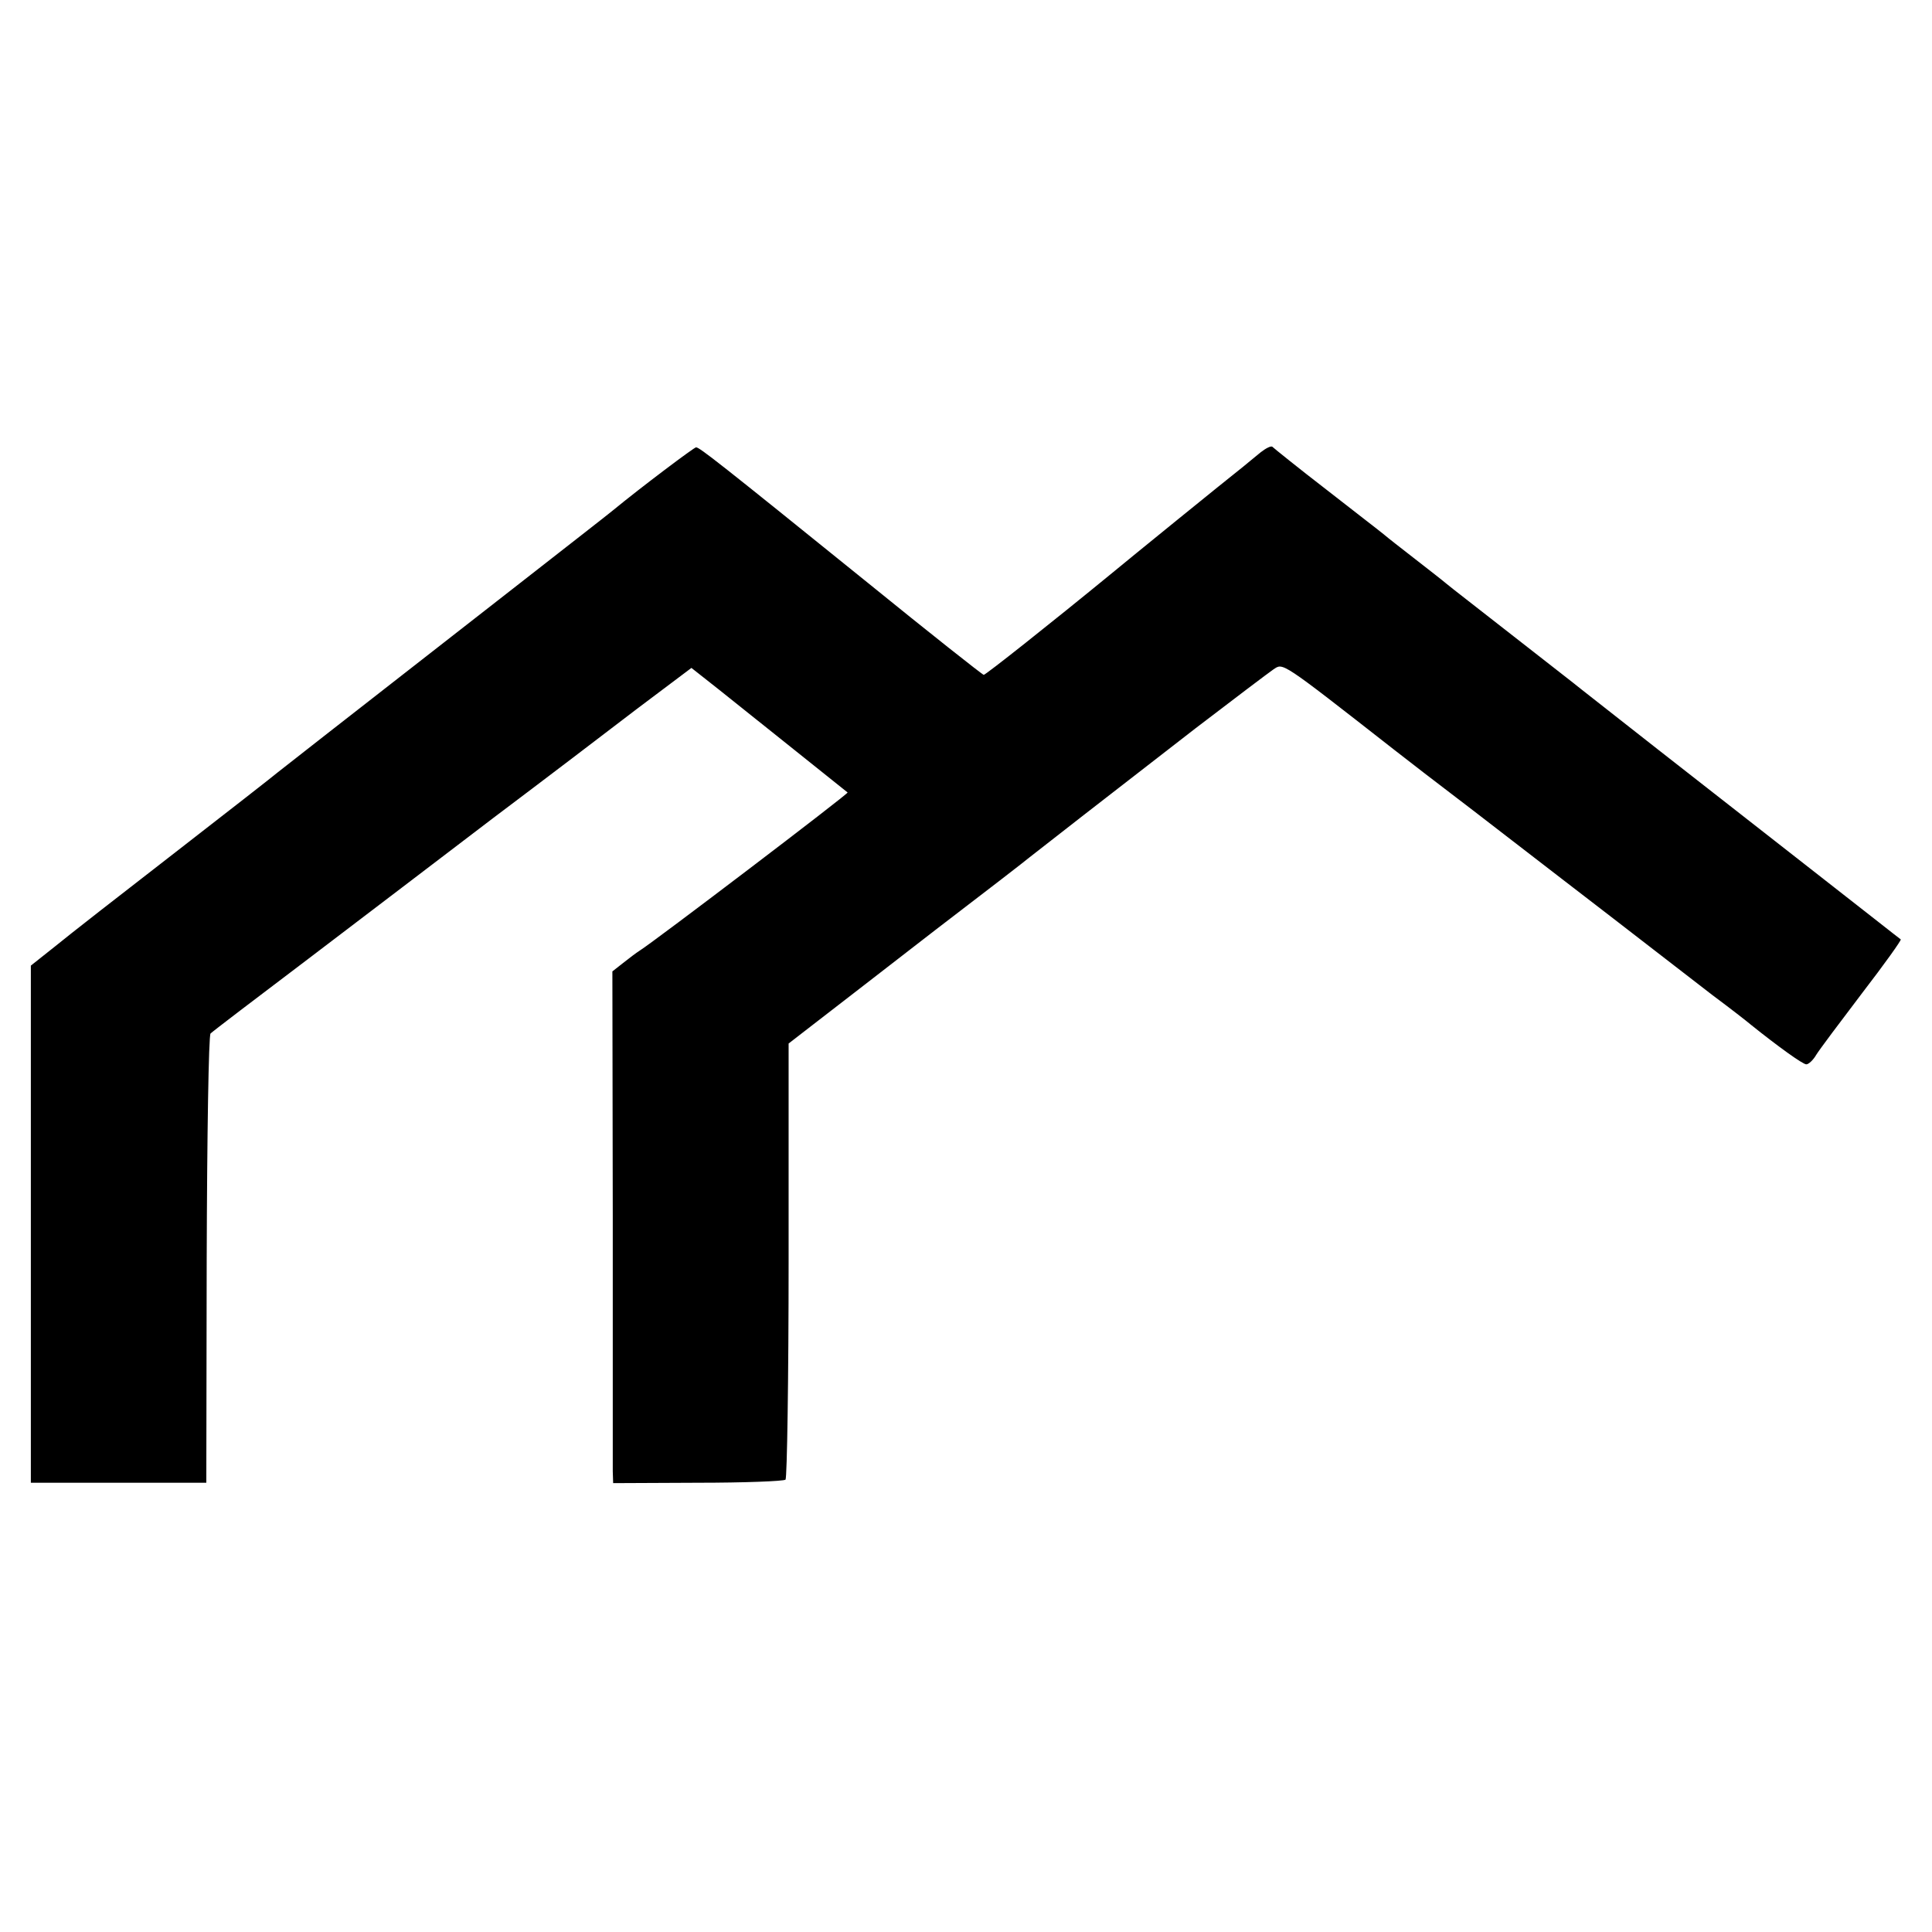 <?xml version="1.0" standalone="no"?>
<!DOCTYPE svg PUBLIC "-//W3C//DTD SVG 20010904//EN"
 "http://www.w3.org/TR/2001/REC-SVG-20010904/DTD/svg10.dtd">
<svg version="1.0" xmlns="http://www.w3.org/2000/svg"
 width="501pt" height="501pt" viewBox="0 0 501 501"
 preserveAspectRatio="xMidYMid meet">
<g transform="translate(0,501) scale(0.1,-0.1)"
fill="#000000" stroke="none">
<path d="M3269 3837 c-15 -12 -35 -29 -45 -37 -47 -37 -303 -245 -339 -275
-161 -132 -329 -265 -334 -265 -3 0 -141 109 -306 243 -380 307 -431 347 -440
347 -5 0 -142 -103 -215 -163 -8 -7 -125 -98 -258 -202 -500 -390 -597 -466
-612 -478 -8 -7 -127 -100 -265 -207 -137 -106 -278 -216 -312 -244 l-63 -50
0 -670 0 -671 228 0 227 0 1 578 c1 325 5 582 10 587 5 5 119 92 254 194 135
103 350 266 478 364 129 97 297 225 374 284 l141 106 71 -56 c98 -78 330 -264
334 -267 3 -3 -502 -387 -539 -410 -8 -5 -28 -20 -43 -32 l-28 -22 1 -633 c0
-348 0 -647 0 -663 l1 -31 219 1 c121 0 223 4 228 8 4 5 8 261 8 570 l0 561
75 58 c41 32 179 138 305 236 127 97 237 182 245 189 20 16 214 167 431 335
98 75 188 143 201 152 26 17 15 25 313 -208 17 -13 53 -41 80 -62 28 -21 187
-143 355 -273 168 -129 343 -265 390 -301 47 -35 92 -70 100 -77 71 -57 135
-103 144 -103 6 0 18 11 26 25 8 13 62 85 119 160 57 74 102 137 100 139 -2 1
-107 84 -234 183 -287 224 -575 450 -595 466 -8 7 -87 68 -175 137 -88 69
-167 130 -175 137 -8 7 -44 35 -80 63 -36 28 -72 56 -80 63 -8 7 -76 59 -150
117 -74 57 -137 108 -140 111 -3 4 -17 -3 -31 -14z"/>
</g>
</svg>
